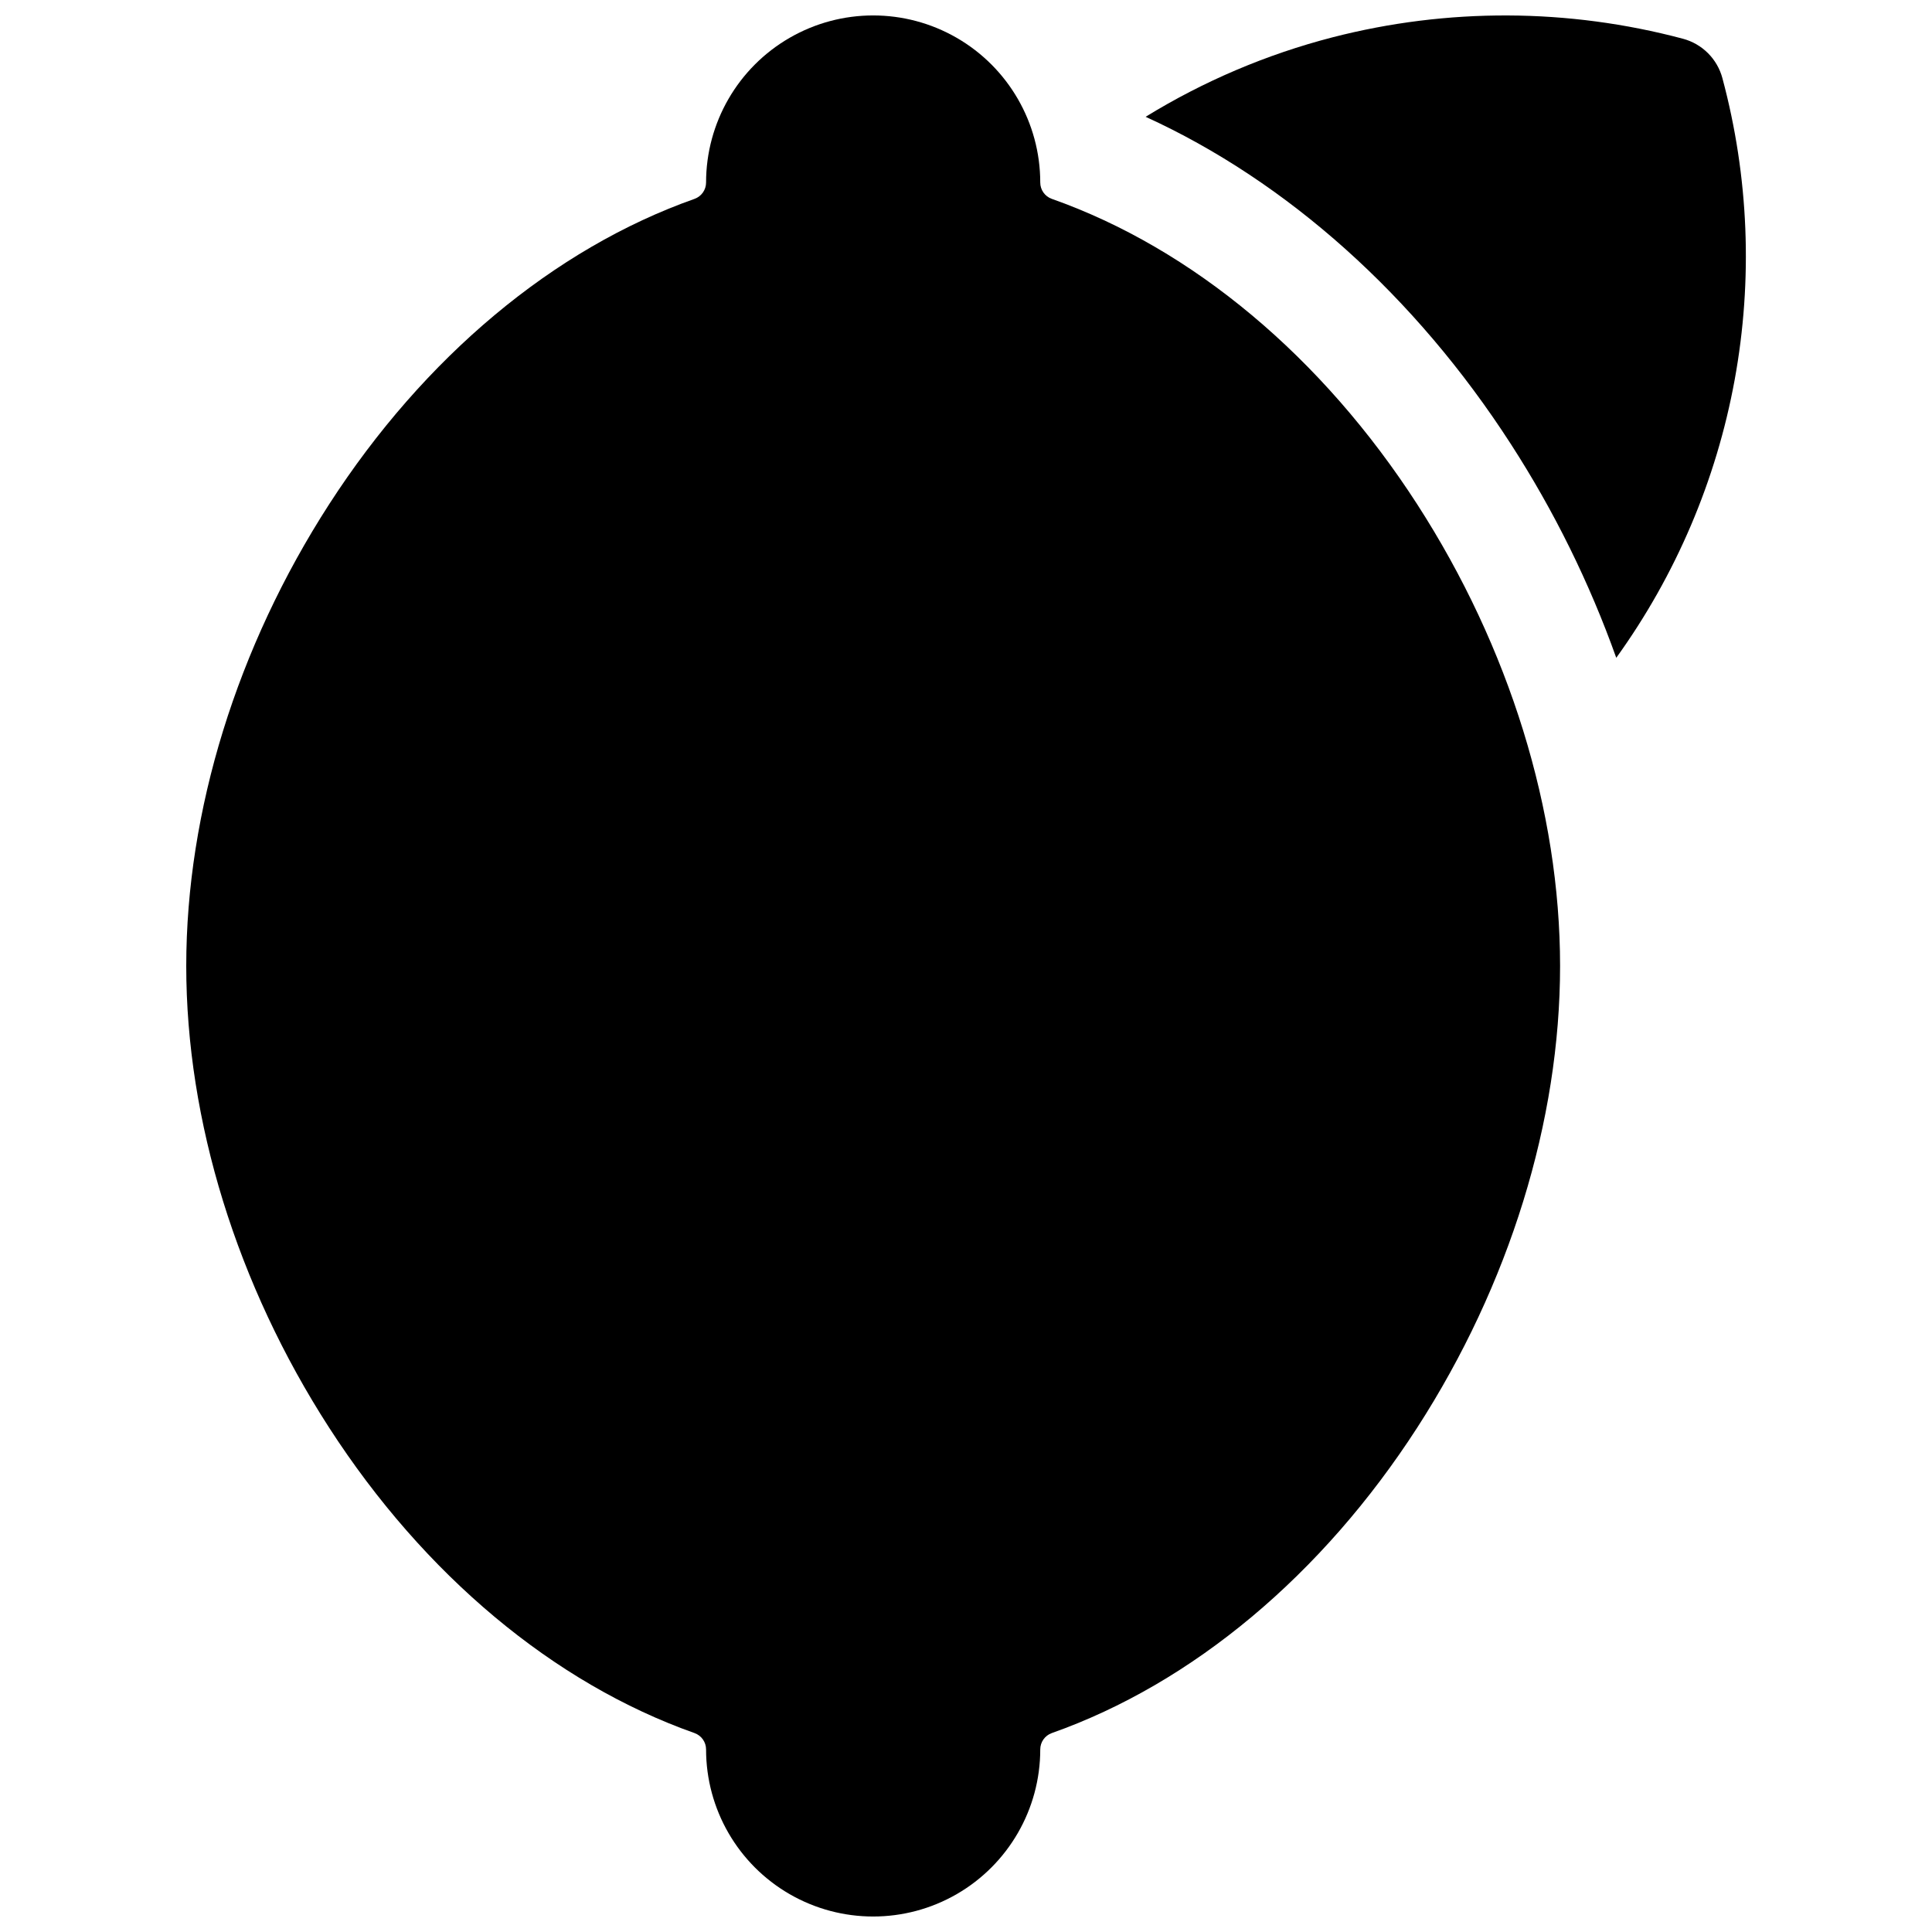 <?xml version="1.0" encoding="UTF-8"?>
<!-- Uploaded to: SVG Repo, www.svgrepo.com, Generator: SVG Repo Mixer Tools -->
<svg width="800px" height="800px" version="1.1" viewBox="144 144 512 512" xmlns="http://www.w3.org/2000/svg">
 <defs>
  <clipPath id="b">
   <path d="m447 148.09h160v170.91h-160z"/>
  </clipPath>
  <clipPath id="a">
   <path d="m193 148.09h365v503.81h-365z"/>
  </clipPath>
 </defs>
 <g>
  <g clip-path="url(#b)">
   <path d="m600.46 164.73c-0.668-2.508-1.988-4.797-3.82-6.633-1.836-1.836-4.125-3.156-6.633-3.828-30.414-8.102-62.406-8.23-92.887-0.375-17.465 4.516-34.152 11.613-49.516 21.059 37.473 17.113 71.418 47.41 96.785 86.719 11.461 17.746 20.836 36.754 27.938 56.652 15.789-21.914 26.504-47.062 31.371-73.629 4.863-26.566 3.758-53.879-3.238-79.965z"/>
  </g>
  <g clip-path="url(#a)">
   <path d="m422.73 196.7c-1.828-0.656-3.051-2.387-3.051-4.328 0-15.82-8.441-30.438-22.141-38.348-13.699-7.91-30.582-7.91-44.281 0-13.699 7.91-22.141 22.527-22.141 38.348 0 1.941-1.223 3.672-3.051 4.328-37.293 13.176-71.664 41.918-96.863 80.973-24.402 37.828-37.844 81.262-37.844 122.32s13.441 84.496 37.844 122.32c25.199 39.055 59.57 67.797 96.863 80.973 1.828 0.656 3.051 2.387 3.051 4.332 0 15.816 8.441 30.438 22.141 38.348 13.699 7.906 30.582 7.906 44.281 0 13.699-7.91 22.141-22.531 22.141-38.348 0-1.945 1.223-3.676 3.051-4.332 37.293-13.176 71.664-41.918 96.863-80.973 24.402-37.824 37.844-81.258 37.844-122.32s-13.441-84.496-37.844-122.32c-25.199-39.059-59.57-67.801-96.863-80.977z"/>
  </g>
 </g>
</svg>